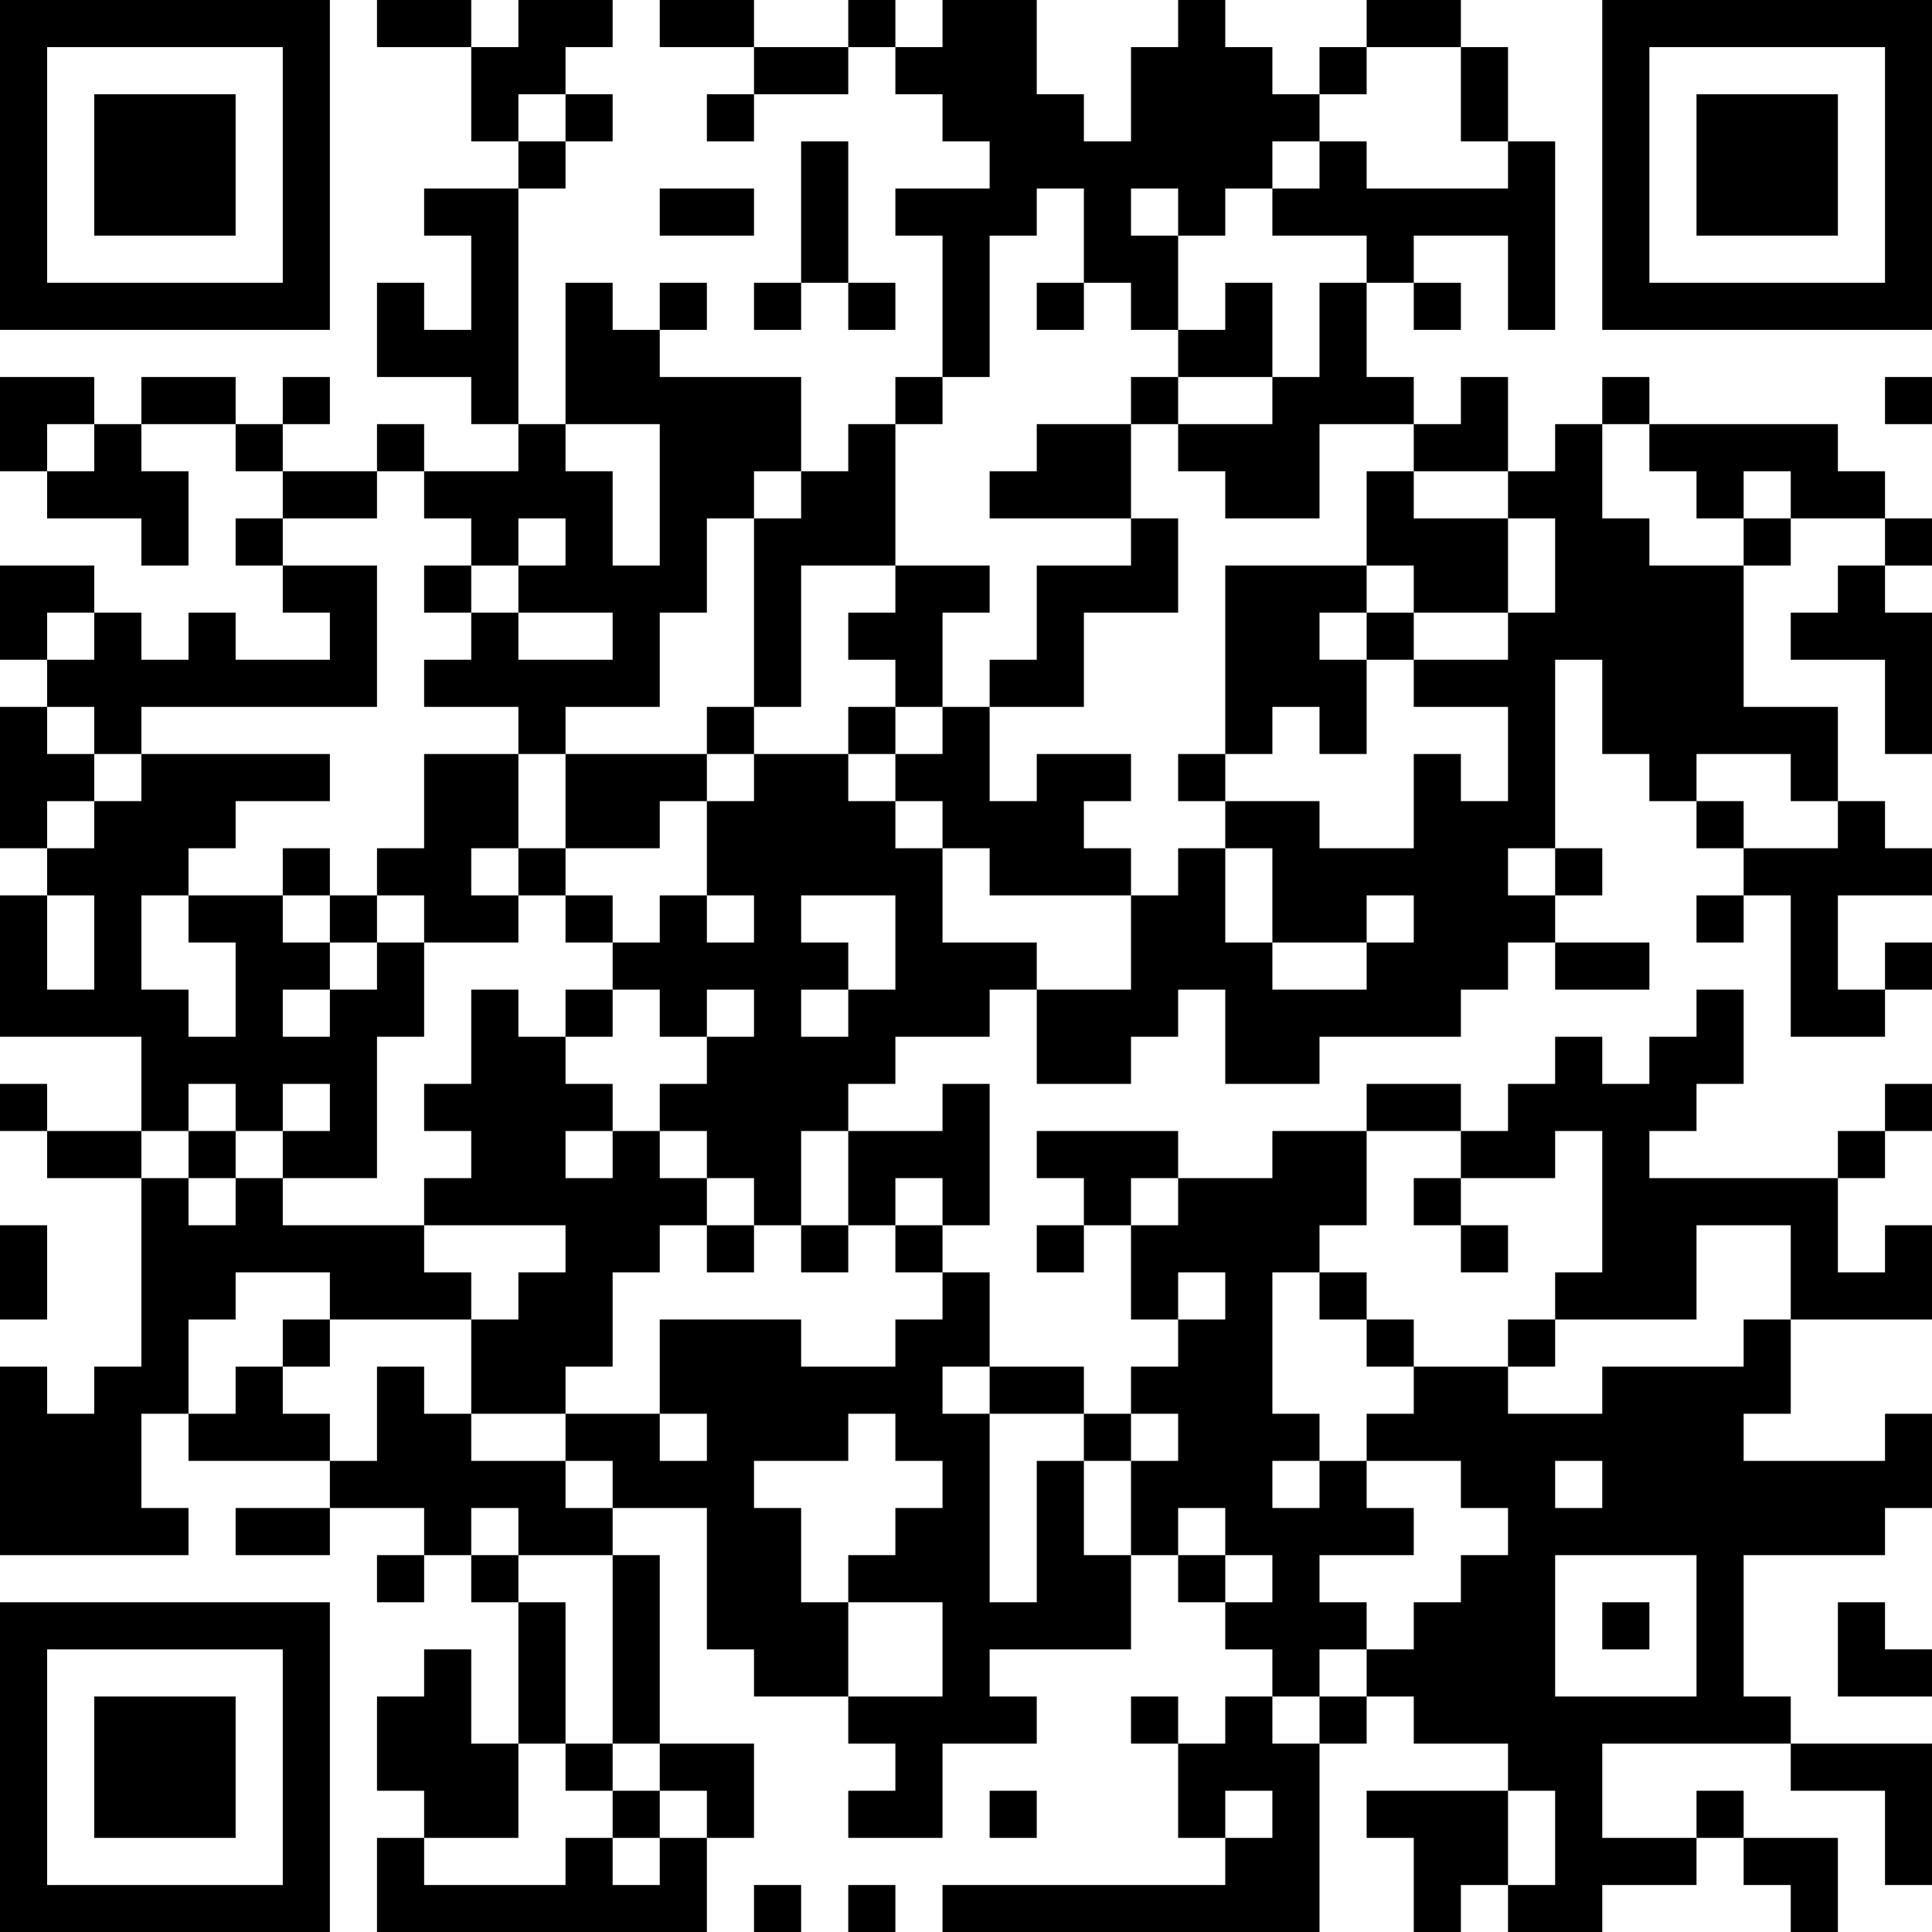 <?xml version="1.0" encoding="UTF-8"?>
<svg xmlns="http://www.w3.org/2000/svg" version="1.1" width="250" height="250" viewBox="0 0 250 250"><rect x="0" y="0" width="250" height="250" fill="#ffffff"/><g transform="scale(6.098)"><g transform="translate(0,0)"><path fill-rule="evenodd" d="M8 0L8 1L10 1L10 3L11 3L11 4L9 4L9 5L10 5L10 7L9 7L9 6L8 6L8 8L10 8L10 9L11 9L11 10L9 10L9 9L8 9L8 10L6 10L6 9L7 9L7 8L6 8L6 9L5 9L5 8L3 8L3 9L2 9L2 8L0 8L0 10L1 10L1 11L3 11L3 12L4 12L4 10L3 10L3 9L5 9L5 10L6 10L6 11L5 11L5 12L6 12L6 13L7 13L7 14L5 14L5 13L4 13L4 14L3 14L3 13L2 13L2 12L0 12L0 14L1 14L1 15L0 15L0 18L1 18L1 19L0 19L0 22L3 22L3 24L1 24L1 23L0 23L0 24L1 24L1 25L3 25L3 29L2 29L2 30L1 30L1 29L0 29L0 33L4 33L4 32L3 32L3 30L4 30L4 31L7 31L7 32L5 32L5 33L7 33L7 32L9 32L9 33L8 33L8 34L9 34L9 33L10 33L10 34L11 34L11 37L10 37L10 35L9 35L9 36L8 36L8 38L9 38L9 39L8 39L8 41L15 41L15 39L16 39L16 37L14 37L14 33L13 33L13 32L15 32L15 35L16 35L16 36L18 36L18 37L19 37L19 38L18 38L18 39L20 39L20 37L22 37L22 36L21 36L21 35L24 35L24 33L25 33L25 34L26 34L26 35L27 35L27 36L26 36L26 37L25 37L25 36L24 36L24 37L25 37L25 39L26 39L26 40L20 40L20 41L28 41L28 37L29 37L29 36L30 36L30 37L32 37L32 38L29 38L29 39L30 39L30 41L31 41L31 40L32 40L32 41L34 41L34 40L36 40L36 39L37 39L37 40L38 40L38 41L39 41L39 39L37 39L37 38L36 38L36 39L34 39L34 37L38 37L38 38L40 38L40 40L41 40L41 37L38 37L38 36L37 36L37 33L40 33L40 32L41 32L41 30L40 30L40 31L37 31L37 30L38 30L38 28L41 28L41 26L40 26L40 27L39 27L39 25L40 25L40 24L41 24L41 23L40 23L40 24L39 24L39 25L35 25L35 24L36 24L36 23L37 23L37 21L36 21L36 22L35 22L35 23L34 23L34 22L33 22L33 23L32 23L32 24L31 24L31 23L29 23L29 24L27 24L27 25L25 25L25 24L22 24L22 25L23 25L23 26L22 26L22 27L23 27L23 26L24 26L24 28L25 28L25 29L24 29L24 30L23 30L23 29L21 29L21 27L20 27L20 26L21 26L21 23L20 23L20 24L18 24L18 23L19 23L19 22L21 22L21 21L22 21L22 23L24 23L24 22L25 22L25 21L26 21L26 23L28 23L28 22L31 22L31 21L32 21L32 20L33 20L33 21L35 21L35 20L33 20L33 19L34 19L34 18L33 18L33 14L34 14L34 16L35 16L35 17L36 17L36 18L37 18L37 19L36 19L36 20L37 20L37 19L38 19L38 22L40 22L40 21L41 21L41 20L40 20L40 21L39 21L39 19L41 19L41 18L40 18L40 17L39 17L39 15L37 15L37 12L38 12L38 11L40 11L40 12L39 12L39 13L38 13L38 14L40 14L40 16L41 16L41 13L40 13L40 12L41 12L41 11L40 11L40 10L39 10L39 9L35 9L35 8L34 8L34 9L33 9L33 10L32 10L32 8L31 8L31 9L30 9L30 8L29 8L29 6L30 6L30 7L31 7L31 6L30 6L30 5L32 5L32 7L33 7L33 3L32 3L32 1L31 1L31 0L29 0L29 1L28 1L28 2L27 2L27 1L26 1L26 0L25 0L25 1L24 1L24 3L23 3L23 2L22 2L22 0L20 0L20 1L19 1L19 0L18 0L18 1L16 1L16 0L14 0L14 1L16 1L16 2L15 2L15 3L16 3L16 2L18 2L18 1L19 1L19 2L20 2L20 3L21 3L21 4L19 4L19 5L20 5L20 8L19 8L19 9L18 9L18 10L17 10L17 8L14 8L14 7L15 7L15 6L14 6L14 7L13 7L13 6L12 6L12 9L11 9L11 4L12 4L12 3L13 3L13 2L12 2L12 1L13 1L13 0L11 0L11 1L10 1L10 0ZM29 1L29 2L28 2L28 3L27 3L27 4L26 4L26 5L25 5L25 4L24 4L24 5L25 5L25 7L24 7L24 6L23 6L23 4L22 4L22 5L21 5L21 8L20 8L20 9L19 9L19 12L17 12L17 15L16 15L16 11L17 11L17 10L16 10L16 11L15 11L15 13L14 13L14 15L12 15L12 16L11 16L11 15L9 15L9 14L10 14L10 13L11 13L11 14L13 14L13 13L11 13L11 12L12 12L12 11L11 11L11 12L10 12L10 11L9 11L9 10L8 10L8 11L6 11L6 12L8 12L8 15L3 15L3 16L2 16L2 15L1 15L1 16L2 16L2 17L1 17L1 18L2 18L2 17L3 17L3 16L7 16L7 17L5 17L5 18L4 18L4 19L3 19L3 21L4 21L4 22L5 22L5 20L4 20L4 19L6 19L6 20L7 20L7 21L6 21L6 22L7 22L7 21L8 21L8 20L9 20L9 22L8 22L8 25L6 25L6 24L7 24L7 23L6 23L6 24L5 24L5 23L4 23L4 24L3 24L3 25L4 25L4 26L5 26L5 25L6 25L6 26L9 26L9 27L10 27L10 28L7 28L7 27L5 27L5 28L4 28L4 30L5 30L5 29L6 29L6 30L7 30L7 31L8 31L8 29L9 29L9 30L10 30L10 31L12 31L12 32L13 32L13 31L12 31L12 30L14 30L14 31L15 31L15 30L14 30L14 28L17 28L17 29L19 29L19 28L20 28L20 27L19 27L19 26L20 26L20 25L19 25L19 26L18 26L18 24L17 24L17 26L16 26L16 25L15 25L15 24L14 24L14 23L15 23L15 22L16 22L16 21L15 21L15 22L14 22L14 21L13 21L13 20L14 20L14 19L15 19L15 20L16 20L16 19L15 19L15 17L16 17L16 16L18 16L18 17L19 17L19 18L20 18L20 20L22 20L22 21L24 21L24 19L25 19L25 18L26 18L26 20L27 20L27 21L29 21L29 20L30 20L30 19L29 19L29 20L27 20L27 18L26 18L26 17L28 17L28 18L30 18L30 16L31 16L31 17L32 17L32 15L30 15L30 14L32 14L32 13L33 13L33 11L32 11L32 10L30 10L30 9L28 9L28 11L26 11L26 10L25 10L25 9L27 9L27 8L28 8L28 6L29 6L29 5L27 5L27 4L28 4L28 3L29 3L29 4L32 4L32 3L31 3L31 1ZM11 2L11 3L12 3L12 2ZM17 3L17 6L16 6L16 7L17 7L17 6L18 6L18 7L19 7L19 6L18 6L18 3ZM14 4L14 5L16 5L16 4ZM22 6L22 7L23 7L23 6ZM26 6L26 7L25 7L25 8L24 8L24 9L22 9L22 10L21 10L21 11L24 11L24 12L22 12L22 14L21 14L21 15L20 15L20 13L21 13L21 12L19 12L19 13L18 13L18 14L19 14L19 15L18 15L18 16L19 16L19 17L20 17L20 18L21 18L21 19L24 19L24 18L23 18L23 17L24 17L24 16L22 16L22 17L21 17L21 15L23 15L23 13L25 13L25 11L24 11L24 9L25 9L25 8L27 8L27 6ZM40 8L40 9L41 9L41 8ZM1 9L1 10L2 10L2 9ZM12 9L12 10L13 10L13 12L14 12L14 9ZM34 9L34 11L35 11L35 12L37 12L37 11L38 11L38 10L37 10L37 11L36 11L36 10L35 10L35 9ZM29 10L29 12L26 12L26 16L25 16L25 17L26 17L26 16L27 16L27 15L28 15L28 16L29 16L29 14L30 14L30 13L32 13L32 11L30 11L30 10ZM9 12L9 13L10 13L10 12ZM29 12L29 13L28 13L28 14L29 14L29 13L30 13L30 12ZM1 13L1 14L2 14L2 13ZM15 15L15 16L12 16L12 18L11 18L11 16L9 16L9 18L8 18L8 19L7 19L7 18L6 18L6 19L7 19L7 20L8 20L8 19L9 19L9 20L11 20L11 19L12 19L12 20L13 20L13 19L12 19L12 18L14 18L14 17L15 17L15 16L16 16L16 15ZM19 15L19 16L20 16L20 15ZM36 16L36 17L37 17L37 18L39 18L39 17L38 17L38 16ZM10 18L10 19L11 19L11 18ZM32 18L32 19L33 19L33 18ZM1 19L1 21L2 21L2 19ZM17 19L17 20L18 20L18 21L17 21L17 22L18 22L18 21L19 21L19 19ZM10 21L10 23L9 23L9 24L10 24L10 25L9 25L9 26L12 26L12 27L11 27L11 28L10 28L10 30L12 30L12 29L13 29L13 27L14 27L14 26L15 26L15 27L16 27L16 26L15 26L15 25L14 25L14 24L13 24L13 23L12 23L12 22L13 22L13 21L12 21L12 22L11 22L11 21ZM4 24L4 25L5 25L5 24ZM12 24L12 25L13 25L13 24ZM29 24L29 26L28 26L28 27L27 27L27 30L28 30L28 31L27 31L27 32L28 32L28 31L29 31L29 32L30 32L30 33L28 33L28 34L29 34L29 35L28 35L28 36L27 36L27 37L28 37L28 36L29 36L29 35L30 35L30 34L31 34L31 33L32 33L32 32L31 32L31 31L29 31L29 30L30 30L30 29L32 29L32 30L34 30L34 29L37 29L37 28L38 28L38 26L36 26L36 28L33 28L33 27L34 27L34 24L33 24L33 25L31 25L31 24ZM24 25L24 26L25 26L25 25ZM30 25L30 26L31 26L31 27L32 27L32 26L31 26L31 25ZM0 26L0 28L1 28L1 26ZM17 26L17 27L18 27L18 26ZM25 27L25 28L26 28L26 27ZM28 27L28 28L29 28L29 29L30 29L30 28L29 28L29 27ZM6 28L6 29L7 29L7 28ZM32 28L32 29L33 29L33 28ZM20 29L20 30L21 30L21 34L22 34L22 31L23 31L23 33L24 33L24 31L25 31L25 30L24 30L24 31L23 31L23 30L21 30L21 29ZM18 30L18 31L16 31L16 32L17 32L17 34L18 34L18 36L20 36L20 34L18 34L18 33L19 33L19 32L20 32L20 31L19 31L19 30ZM33 31L33 32L34 32L34 31ZM10 32L10 33L11 33L11 34L12 34L12 37L11 37L11 39L9 39L9 40L12 40L12 39L13 39L13 40L14 40L14 39L15 39L15 38L14 38L14 37L13 37L13 33L11 33L11 32ZM25 32L25 33L26 33L26 34L27 34L27 33L26 33L26 32ZM33 33L33 36L36 36L36 33ZM34 34L34 35L35 35L35 34ZM39 34L39 36L41 36L41 35L40 35L40 34ZM12 37L12 38L13 38L13 39L14 39L14 38L13 38L13 37ZM21 38L21 39L22 39L22 38ZM26 38L26 39L27 39L27 38ZM32 38L32 40L33 40L33 38ZM16 40L16 41L17 41L17 40ZM18 40L18 41L19 41L19 40ZM0 0L0 7L7 7L7 0ZM1 1L1 6L6 6L6 1ZM2 2L2 5L5 5L5 2ZM34 0L34 7L41 7L41 0ZM35 1L35 6L40 6L40 1ZM36 2L36 5L39 5L39 2ZM0 34L0 41L7 41L7 34ZM1 35L1 40L6 40L6 35ZM2 36L2 39L5 39L5 36Z" fill="#000000"/></g></g></svg>
